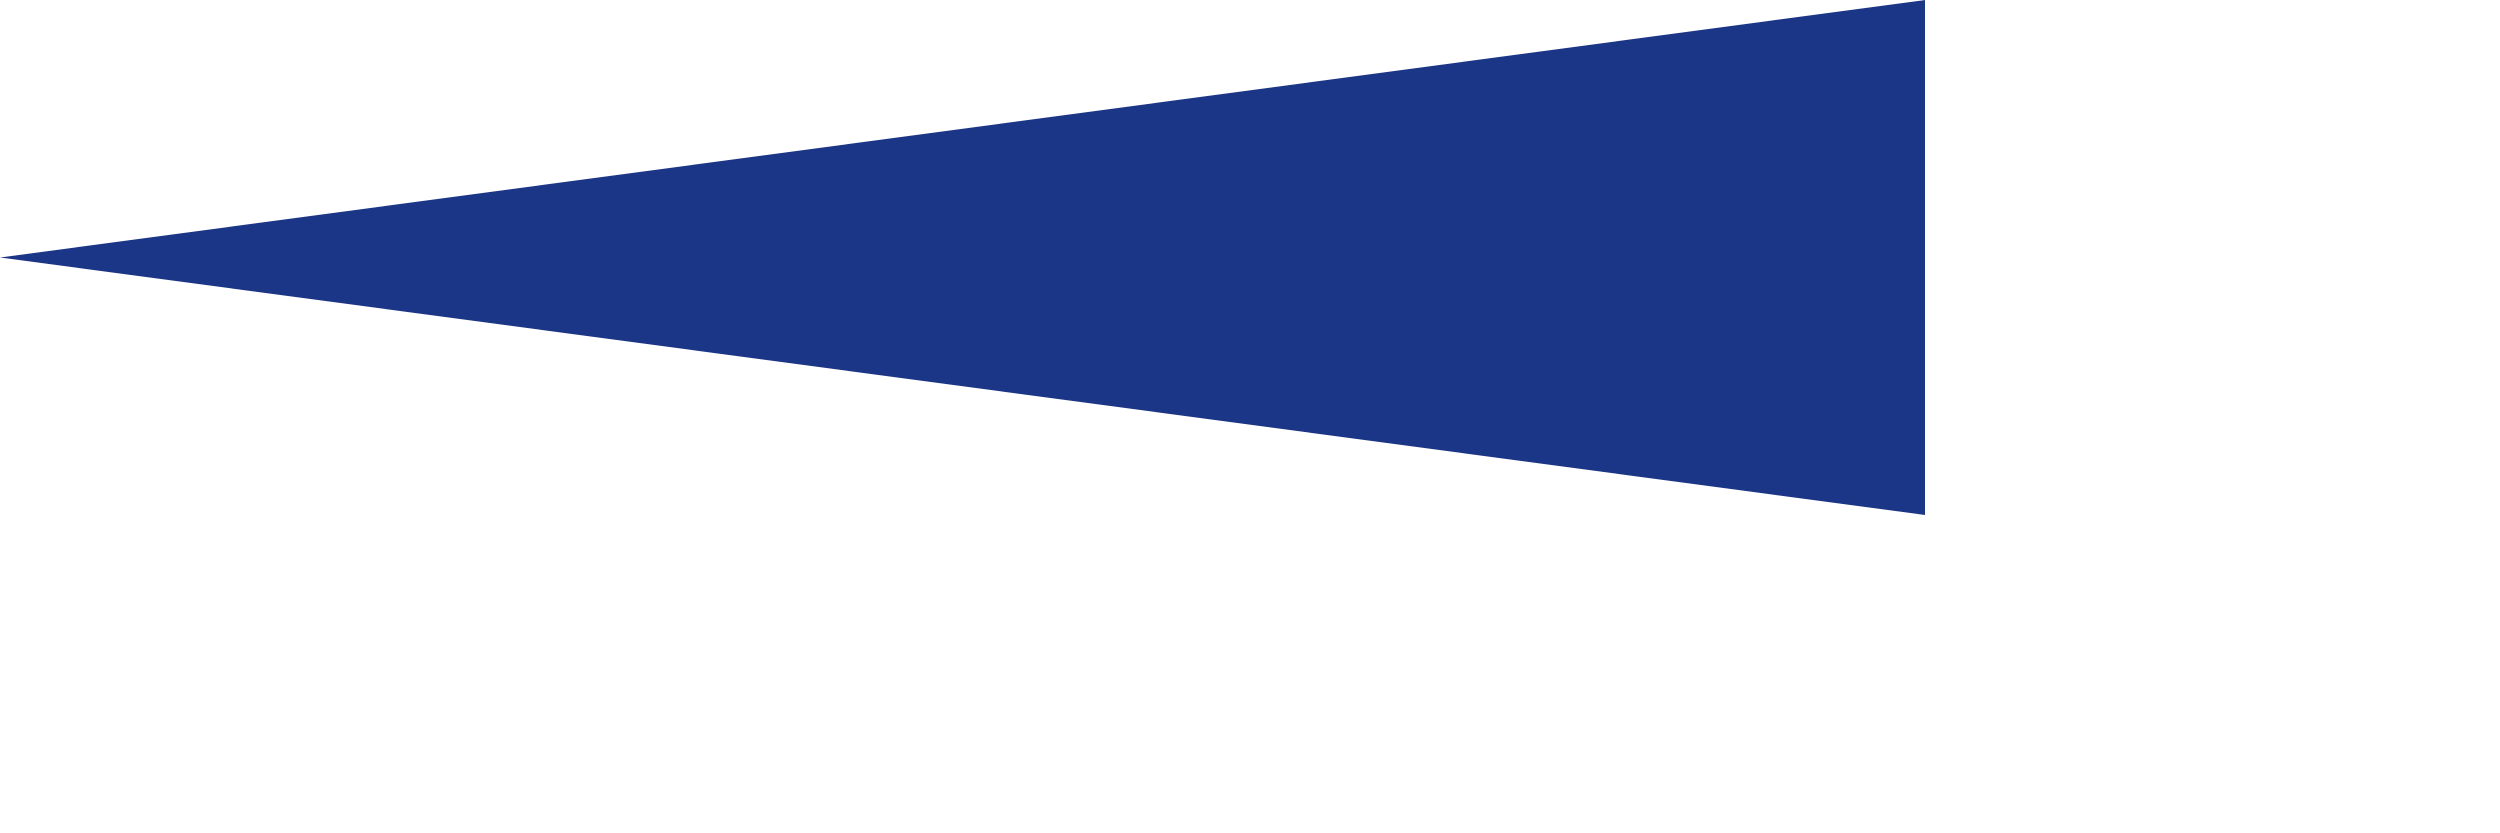 <?xml version="1.0" encoding="utf-8"?>
<svg xmlns="http://www.w3.org/2000/svg" fill="none" height="100%" overflow="visible" preserveAspectRatio="none" style="display: block;" viewBox="0 0 3 1" width="100%">
<path d="M2.31 0.618V0L0 0.309L2.31 0.618Z" fill="#1C3687" id="Vector"/>
</svg>